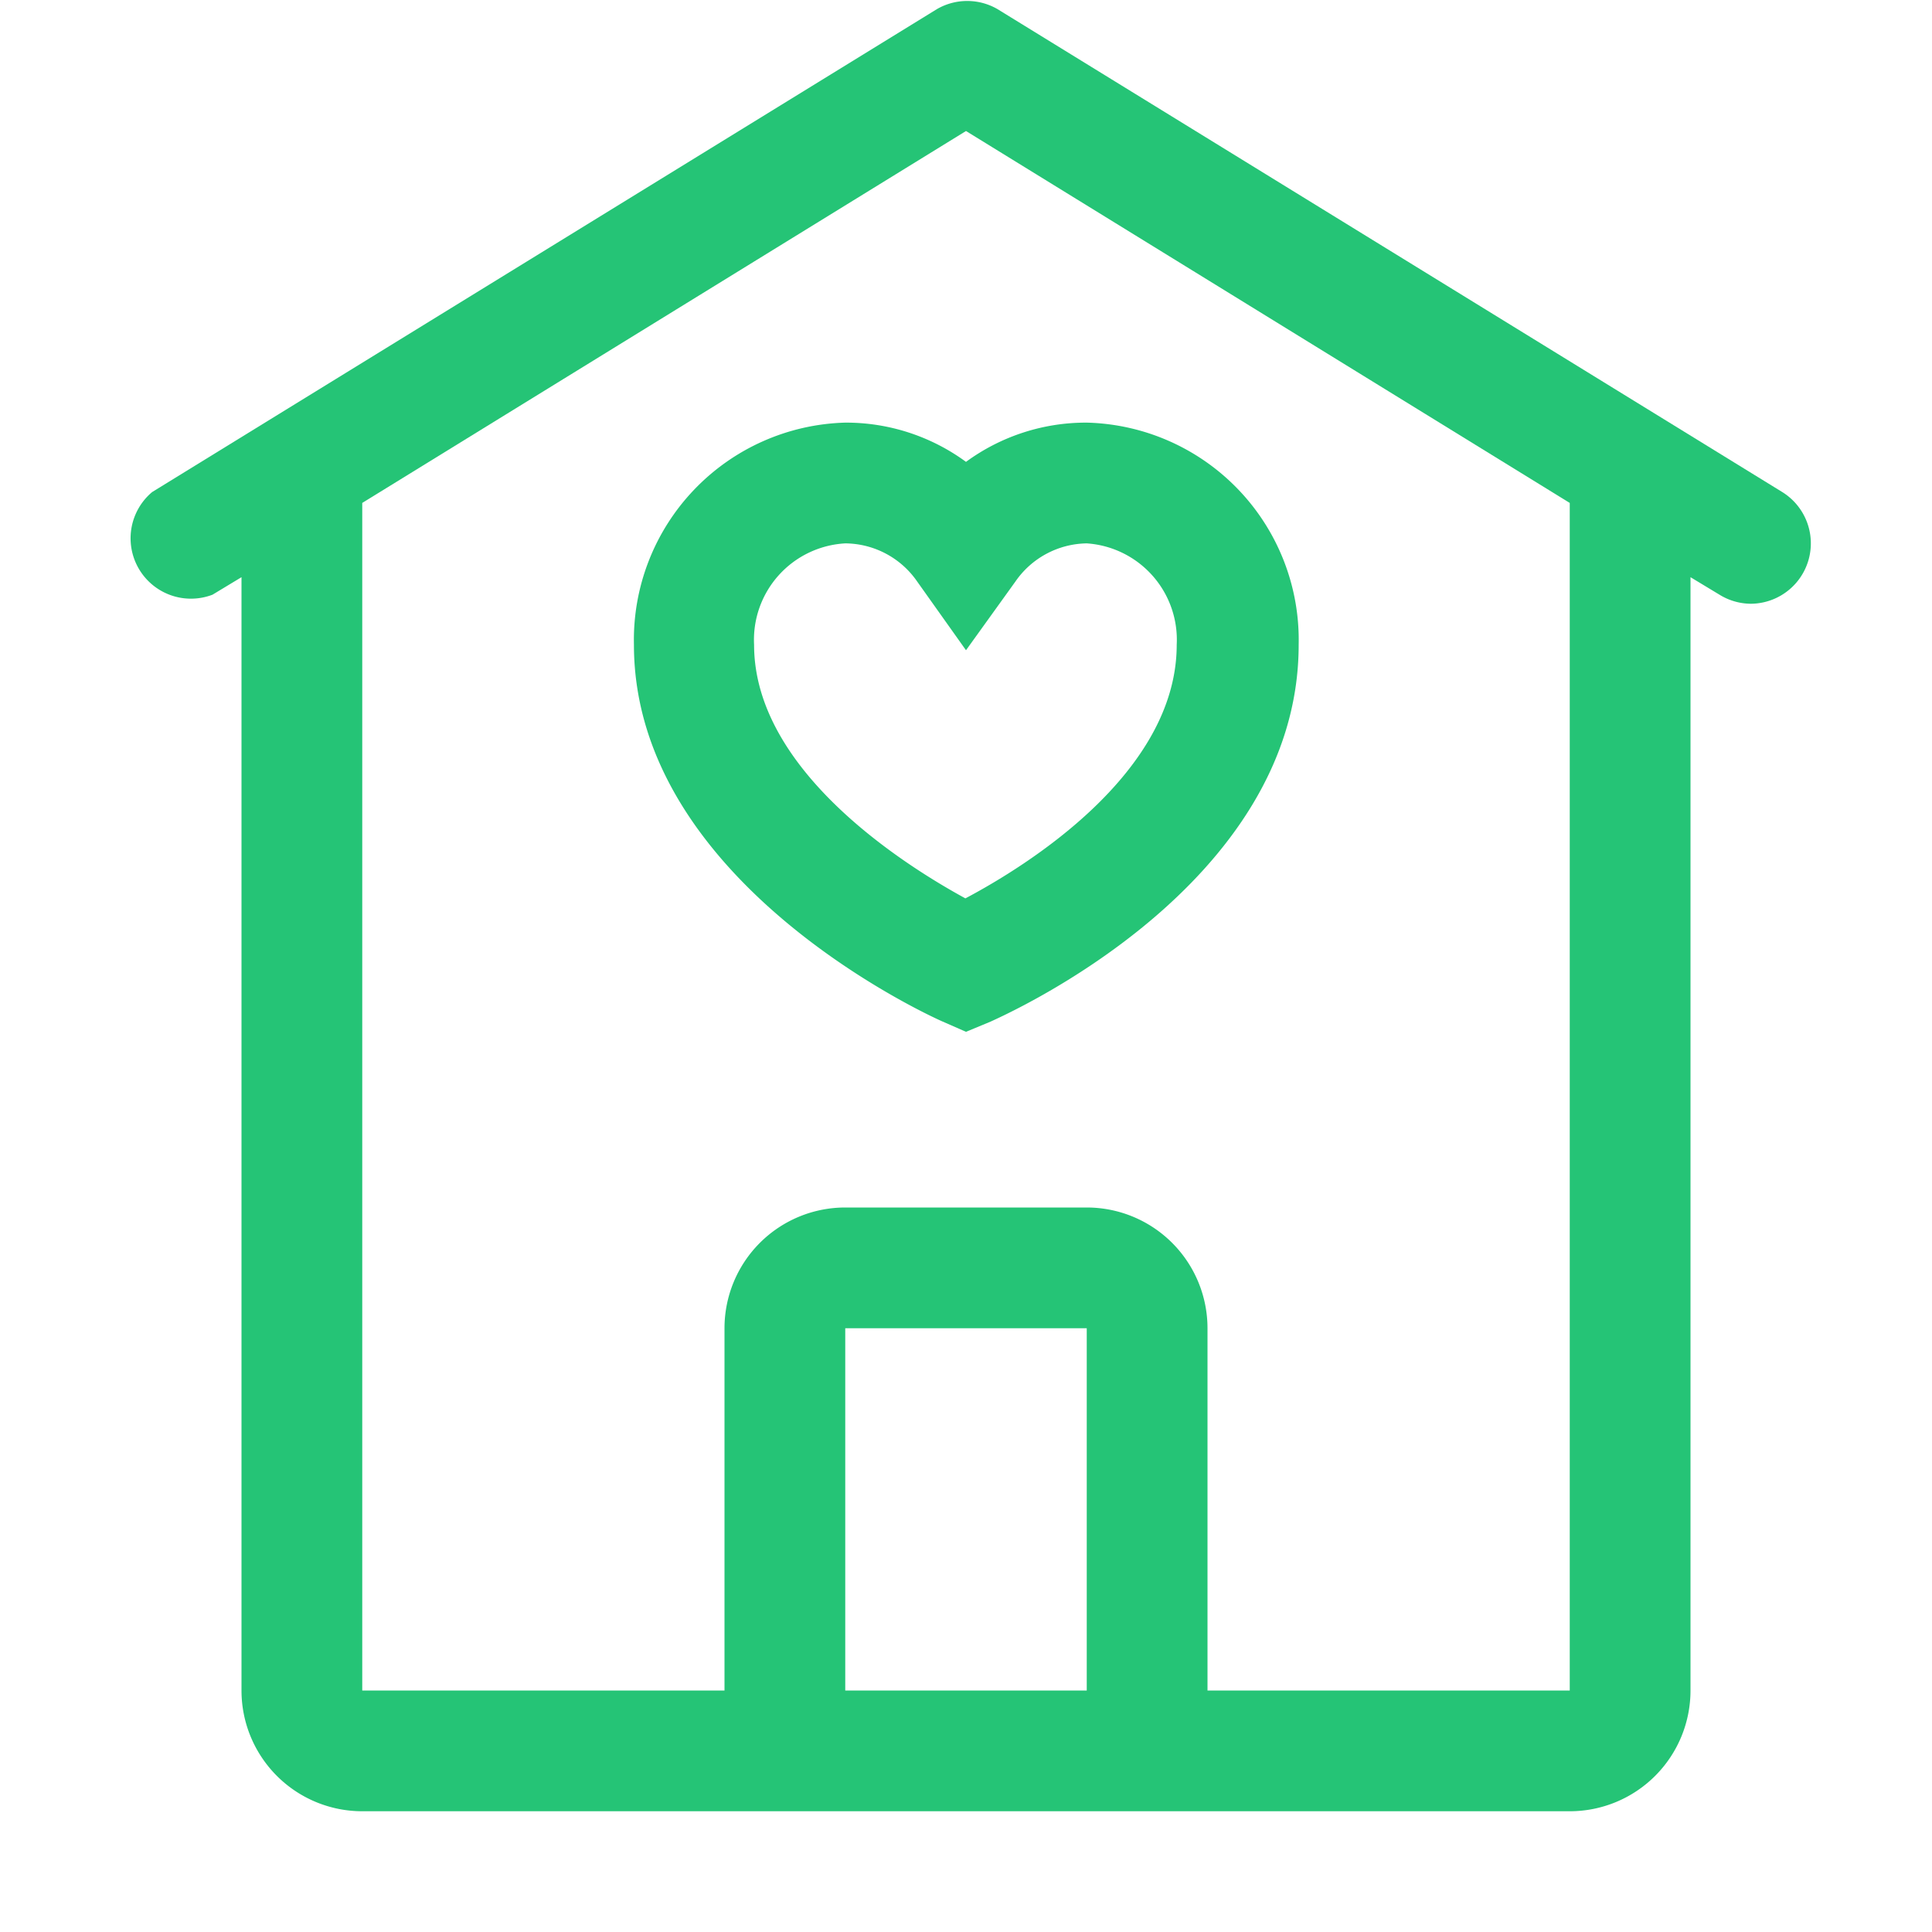 <svg id="hello-icon-mortgage-protection-green-32" xmlns="http://www.w3.org/2000/svg" viewBox="0 0 32 32"><defs><style>.cls-1{fill:none;}.cls-2{fill:#25c476;}</style></defs><title>hello-icon-mortgage-protection-green-32</title><rect class="cls-1" width="32" height="32"/><path class="cls-2" d="M61.52,8.15l-13-8a1,1,0,0,0-1,0l-13,8a1,1,0,0,0,1,1.7L36,9.56V28a2,2,0,0,0,2,2H58a2,2,0,0,0,2-2V9.56l.48.29A1,1,0,0,0,61,10a1,1,0,0,0,.52-1.85ZM50,28H46V22h4Zm8,0H52V22a2,2,0,0,0-2-2H46a2,2,0,0,0-2,2v6H38V8.33L48,2.17,58,8.33Z" transform="translate(-32 0)"/><path class="cls-2" d="M48,17.09l-.41-.18c-.2-.09-5.09-2.31-5.09-6.23A3.6,3.6,0,0,1,46,7a3.36,3.36,0,0,1,2,.65A3.36,3.36,0,0,1,50,7a3.6,3.6,0,0,1,3.51,3.68c0,4-4.89,6.14-5.1,6.24ZM46,9a1.6,1.6,0,0,0-1.51,1.68c0,2.09,2.51,3.66,3.5,4.2,1-.53,3.5-2.07,3.5-4.2A1.6,1.6,0,0,0,50,9a1.46,1.46,0,0,0-1.18.63L48,10.77l-.81-1.14A1.46,1.46,0,0,0,46,9Z" transform="translate(-32 0)"/></svg>